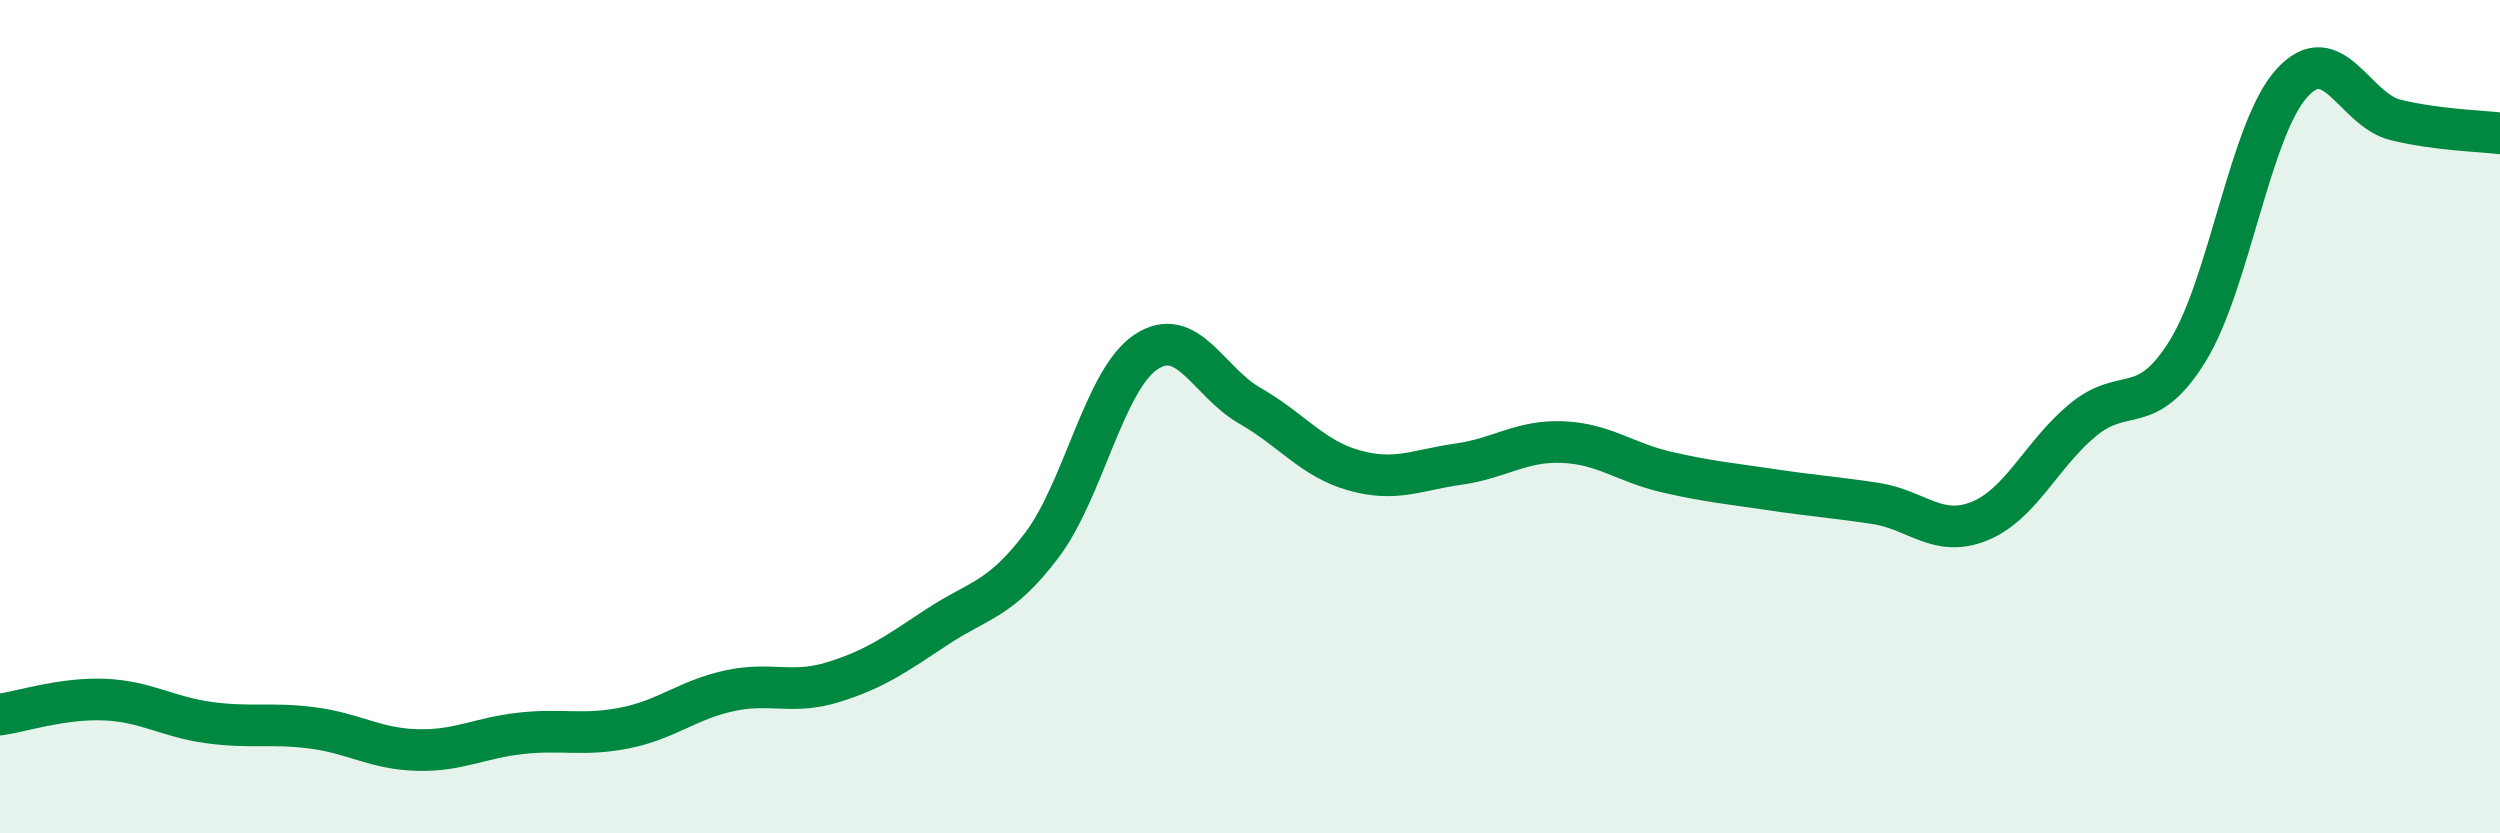 
    <svg width="60" height="20" viewBox="0 0 60 20" xmlns="http://www.w3.org/2000/svg">
      <path
        d="M 0,17.15 C 0.5,17.08 1.5,16.75 2.5,16.79 C 3.5,16.83 4,17.2 5,17.34 C 6,17.48 6.5,17.34 7.5,17.47 C 8.5,17.6 9,17.97 10,18 C 11,18.03 11.5,17.71 12.5,17.6 C 13.5,17.49 14,17.67 15,17.47 C 16,17.27 16.5,16.8 17.5,16.58 C 18.5,16.36 19,16.68 20,16.37 C 21,16.06 21.5,15.7 22.5,15.04 C 23.5,14.38 24,14.41 25,13.09 C 26,11.77 26.5,9.12 27.5,8.45 C 28.5,7.78 29,9.17 30,9.74 C 31,10.31 31.5,11.01 32.5,11.29 C 33.5,11.57 34,11.28 35,11.14 C 36,11 36.5,10.57 37.5,10.61 C 38.5,10.65 39,11.1 40,11.33 C 41,11.56 41.5,11.6 42.5,11.75 C 43.5,11.9 44,11.93 45,12.08 C 46,12.23 46.5,12.91 47.5,12.51 C 48.5,12.11 49,10.89 50,10.07 C 51,9.25 51.5,10.04 52.5,8.43 C 53.5,6.82 54,3.11 55,2 C 56,0.89 56.5,2.64 57.5,2.88 C 58.5,3.12 59.5,3.14 60,3.2L60 20L0 20Z"
        fill="#008740"
        opacity="0.1"
        stroke-linecap="round"
        stroke-linejoin="round"
      />
      <path
        d="M 0,17.15 C 0.5,17.08 1.5,16.75 2.5,16.79 C 3.5,16.83 4,17.2 5,17.34 C 6,17.48 6.5,17.34 7.5,17.47 C 8.5,17.6 9,17.97 10,18 C 11,18.03 11.5,17.71 12.5,17.6 C 13.5,17.49 14,17.67 15,17.47 C 16,17.27 16.5,16.8 17.5,16.58 C 18.5,16.36 19,16.68 20,16.37 C 21,16.06 21.5,15.7 22.5,15.04 C 23.5,14.38 24,14.41 25,13.09 C 26,11.77 26.5,9.12 27.5,8.45 C 28.5,7.78 29,9.17 30,9.74 C 31,10.31 31.5,11.01 32.5,11.29 C 33.5,11.57 34,11.28 35,11.14 C 36,11 36.5,10.57 37.5,10.61 C 38.5,10.65 39,11.1 40,11.33 C 41,11.56 41.5,11.6 42.5,11.75 C 43.5,11.9 44,11.93 45,12.08 C 46,12.23 46.5,12.91 47.5,12.51 C 48.5,12.11 49,10.89 50,10.07 C 51,9.25 51.5,10.04 52.5,8.43 C 53.5,6.82 54,3.11 55,2 C 56,0.89 56.5,2.64 57.5,2.88 C 58.5,3.12 59.5,3.14 60,3.2"
        stroke="#008740"
        stroke-width="1"
        fill="none"
        stroke-linecap="round"
        stroke-linejoin="round"
      />
    </svg>
  